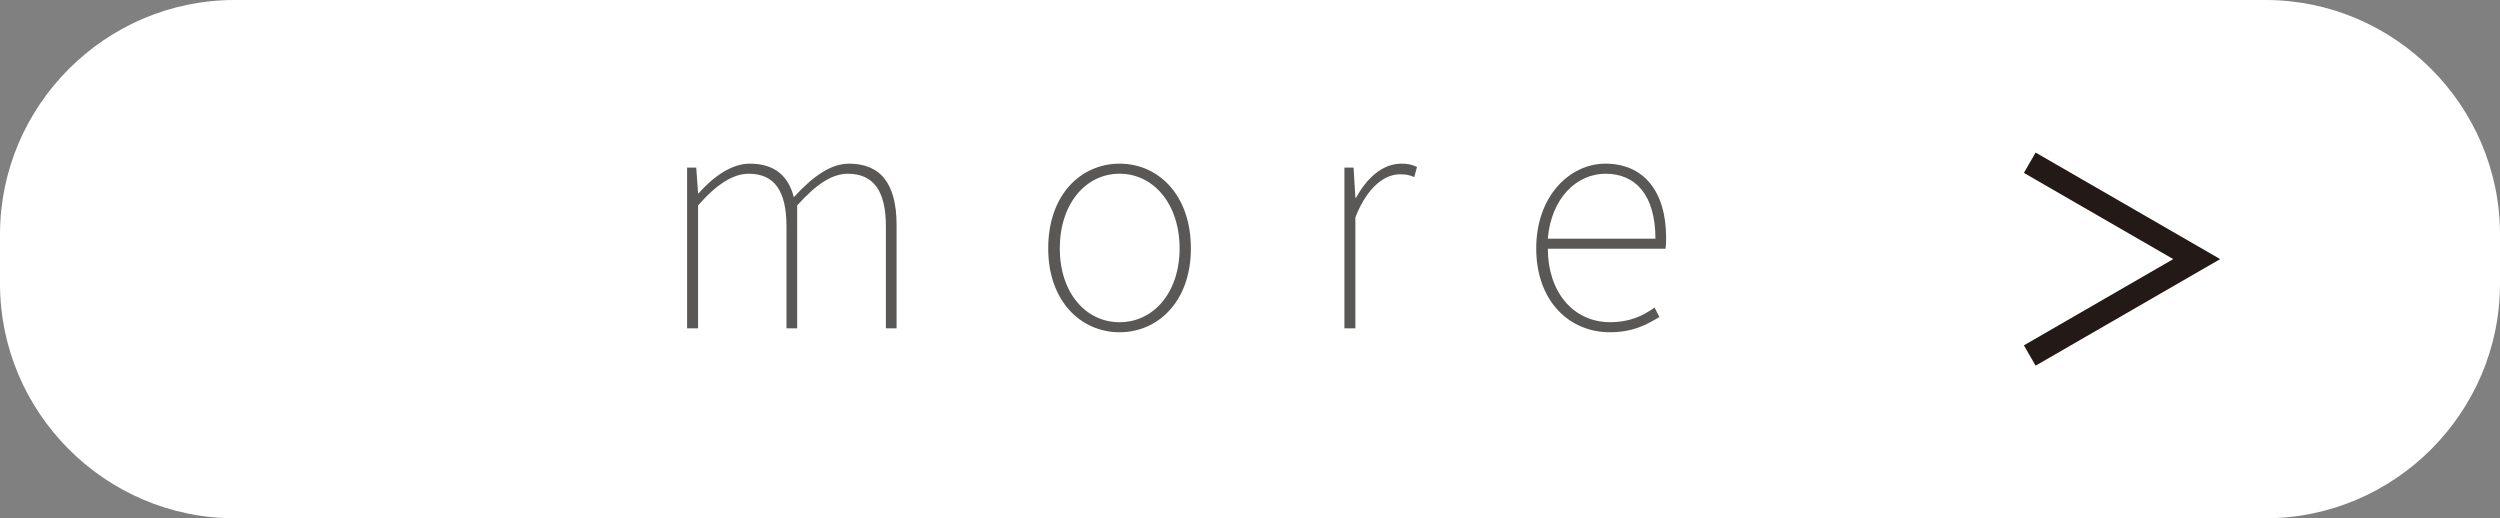 <?xml version="1.0" encoding="utf-8"?>
<!-- Generator: Adobe Illustrator 23.0.2, SVG Export Plug-In . SVG Version: 6.00 Build 0)  -->
<svg version="1.1" id="レイヤー_1" xmlns="http://www.w3.org/2000/svg" xmlns:xlink="http://www.w3.org/1999/xlink" x="0px"
	 y="0px" width="106px" height="21.973px" viewBox="0 0 106 21.973" style="enable-background:new 0 0 106 21.973;"
	 xml:space="preserve">
<rect x="0" y="0" width="106" height="21.973" fill="#808080" stroke="none"/>
<style type="text/css">
	.st0{fill:#FFFFFF;}
	.st1{fill:#595857;}
	.st2{fill:#231916;}
</style>
<g>
	<path class="st0" d="M0,9.944C0,4.475,4.475,0,9.944,0h86.113C101.525,0,106,4.475,106,9.944v2.086
		c0,5.469-4.475,9.944-9.944,9.944H9.944C4.475,21.973,0,17.498,0,12.029V9.944z"/>
	<g>
		<g>
			<path class="st1" d="M29.134,7.107h0.387l0.078,1.087h0.026c0.621-0.712,1.409-1.255,2.159-1.255
				c1.112,0,1.655,0.569,1.874,1.423c0.802-0.88,1.564-1.423,2.34-1.423c1.331,0,2.017,0.841,2.017,2.599v4.382h-0.453V9.603
				c0-1.5-0.518-2.236-1.616-2.236c-0.672,0-1.345,0.452-2.146,1.344v5.21h-0.453V9.603c0-1.5-0.504-2.236-1.603-2.236
				c-0.659,0-1.37,0.452-2.146,1.344v5.21h-0.465V7.107z"/>
			<path class="st1" d="M44.444,10.533c0-2.288,1.395-3.594,3.025-3.594c1.628,0,3.025,1.306,3.025,3.594
				c0,2.249-1.396,3.555-3.025,3.555C45.84,14.088,44.444,12.782,44.444,10.533z M50.015,10.533c0-1.874-1.098-3.167-2.546-3.167
				s-2.534,1.292-2.534,3.167c0,1.862,1.086,3.129,2.534,3.129S50.015,12.394,50.015,10.533z"/>
			<path class="st1" d="M57.004,7.107h0.387l0.078,1.28h0.026c0.453-0.827,1.112-1.448,1.927-1.448c0.232,0,0.426,0.026,0.658,0.143
				l-0.116,0.426c-0.22-0.09-0.336-0.117-0.608-0.117c-0.608,0-1.358,0.479-1.888,1.823v4.706h-0.465V7.107z"/>
			<path class="st1" d="M65.136,10.533c0-2.224,1.423-3.594,2.935-3.594c1.577,0,2.572,1.124,2.572,3.141
				c0,0.143,0,0.297-0.025,0.465h-4.99c0,1.797,1.047,3.116,2.65,3.116c0.776,0,1.358-0.246,1.874-0.621l0.207,0.4
				c-0.517,0.311-1.098,0.647-2.106,0.647C66.532,14.088,65.136,12.757,65.136,10.533z M70.19,10.119c0-1.849-0.84-2.753-2.12-2.753
				c-1.215,0-2.3,1.034-2.443,2.753H70.19z"/>
		</g>
	</g>
	<polygon class="st2" points="86.31,15.504 85.813,14.643 92.146,10.986 85.813,7.33 86.31,6.469 94.135,10.986 	"/>
</g>
</svg>
